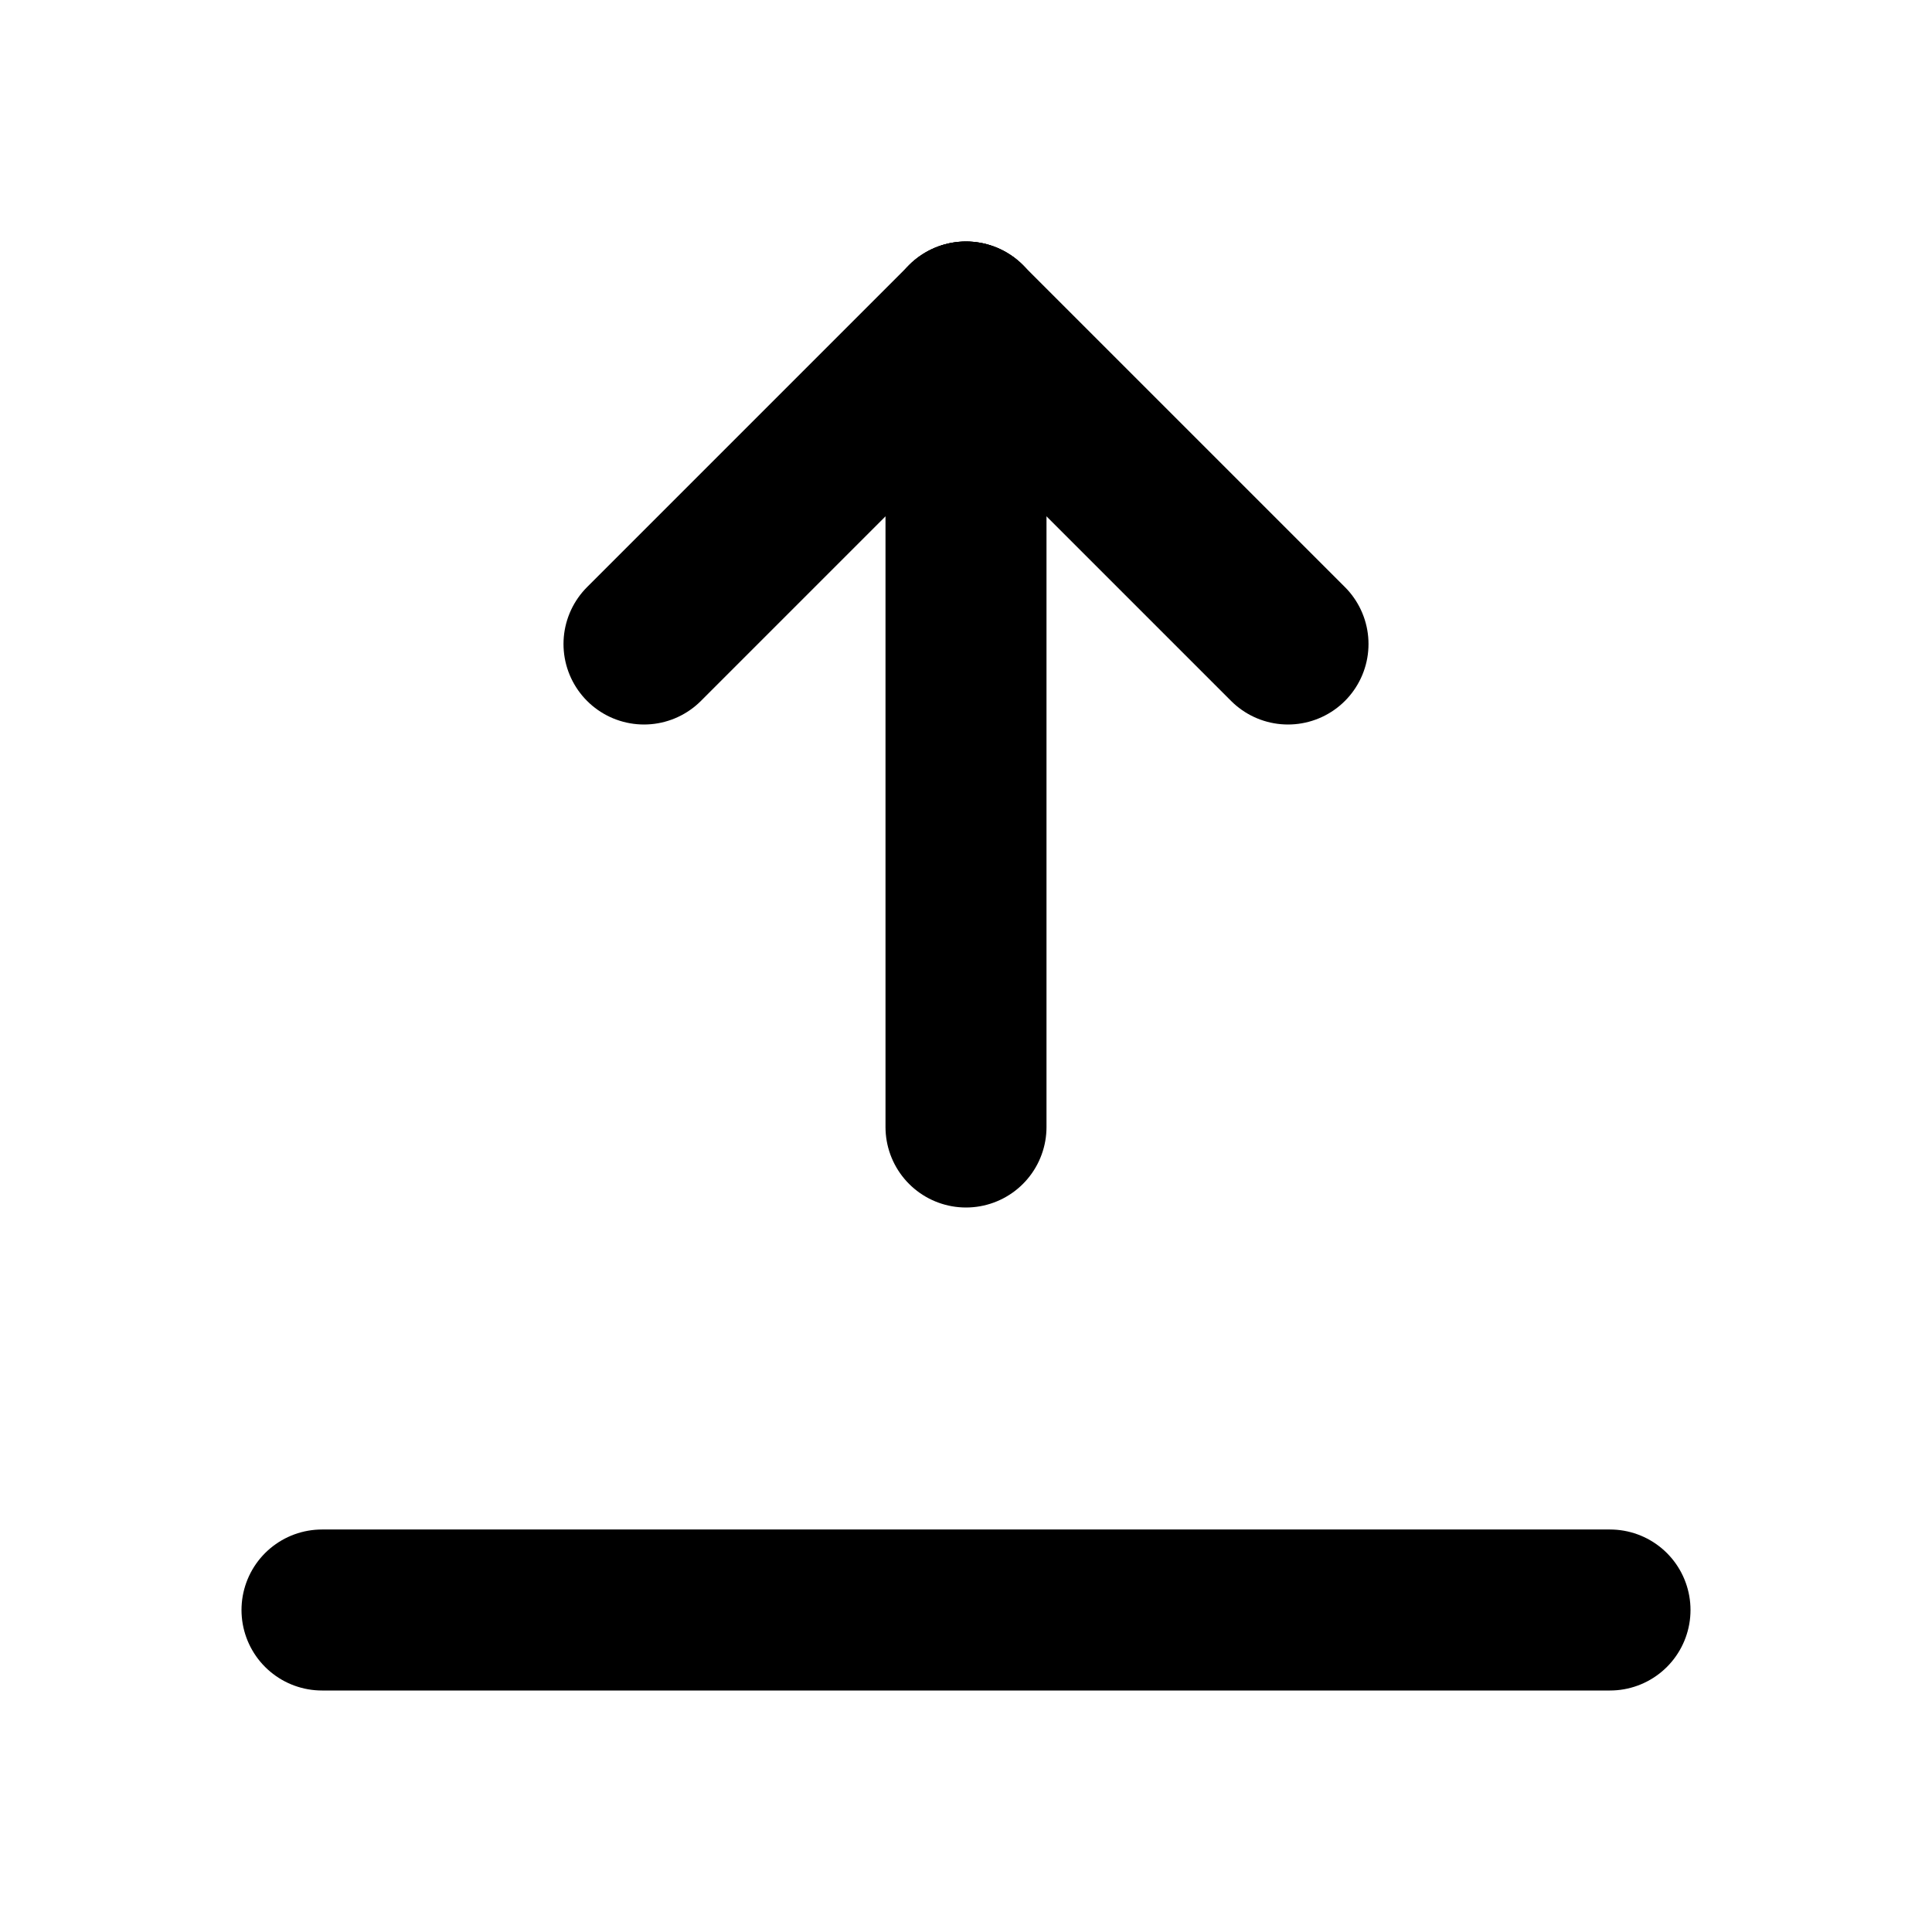 <svg
  xmlns="http://www.w3.org/2000/svg"
  width="24"
  height="24"
  viewBox="0 0 24 24"
  fill="none"
  stroke="currentColor"
  stroke-width="2"
  stroke-linecap="round"
  stroke-linejoin="round"
  class="icon icon-tabler icons-tabler-outline icon-tabler-arrow-bar-up"
>
  <path stroke="none" d="M0 0h24v24H0z" fill="none"/>
  <path d="M12 4l0 10" />
  <path d="M12 4l4 4" />
  <path d="M12 4l-4 4" />
  <path d="M4 20l16 0" />
</svg>
